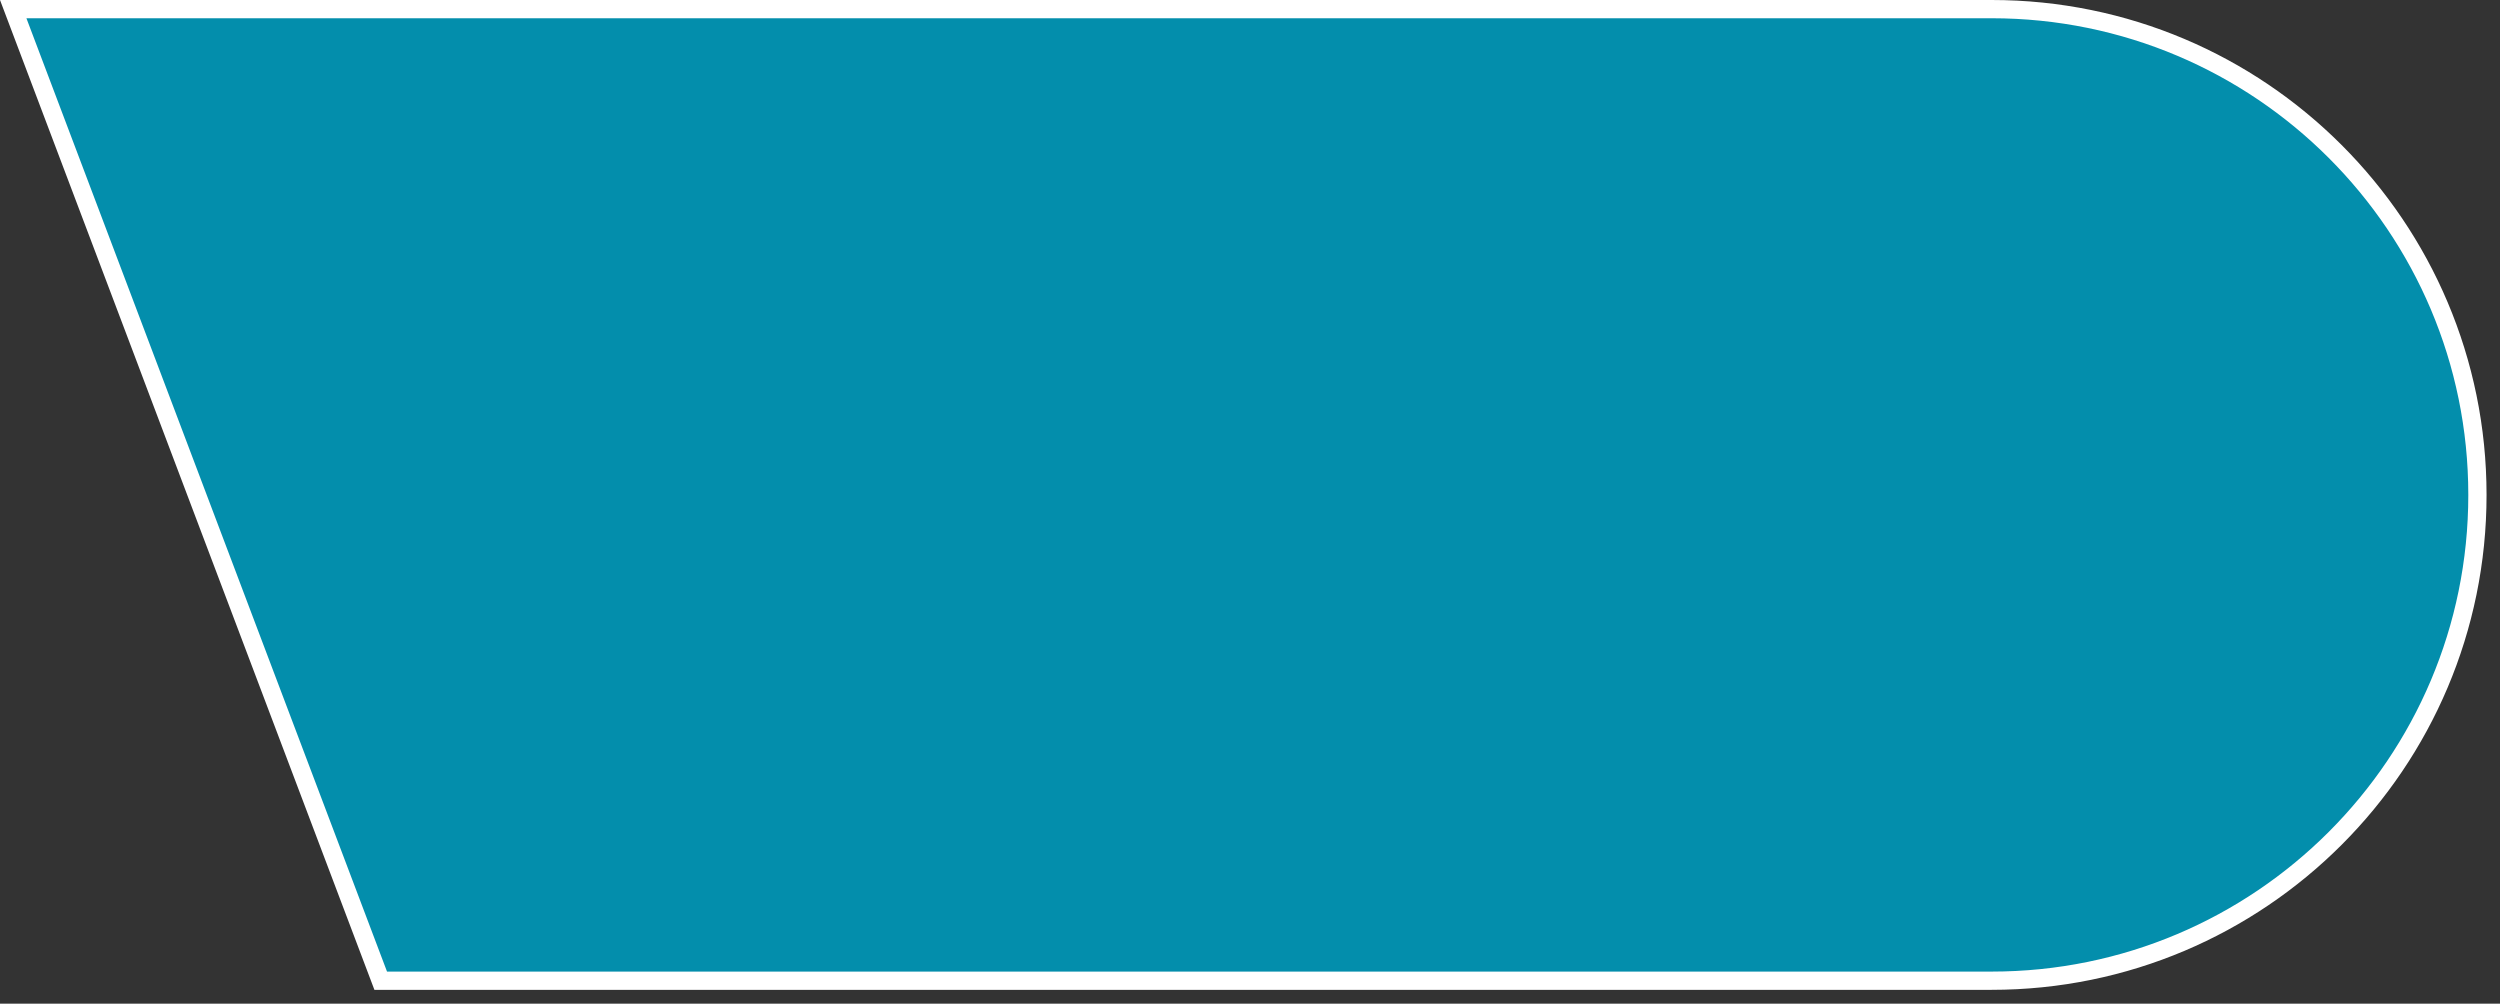 <?xml version="1.0" encoding="UTF-8"?> <svg xmlns="http://www.w3.org/2000/svg" width="137" height="55" viewBox="0 0 137 55" fill="none"><rect x="0" y="0" width="137" height="55" fill="#333333" stroke="none"/><path d="M109.142 0.5C123.844 0.5 135.762 12.419 135.763 27.121C135.763 41.824 123.843 53.743 109.141 53.743L20.863 53.743L0.724 0.5L109.142 0.5Z" fill="#038EAC" stroke="white"></path></svg> 